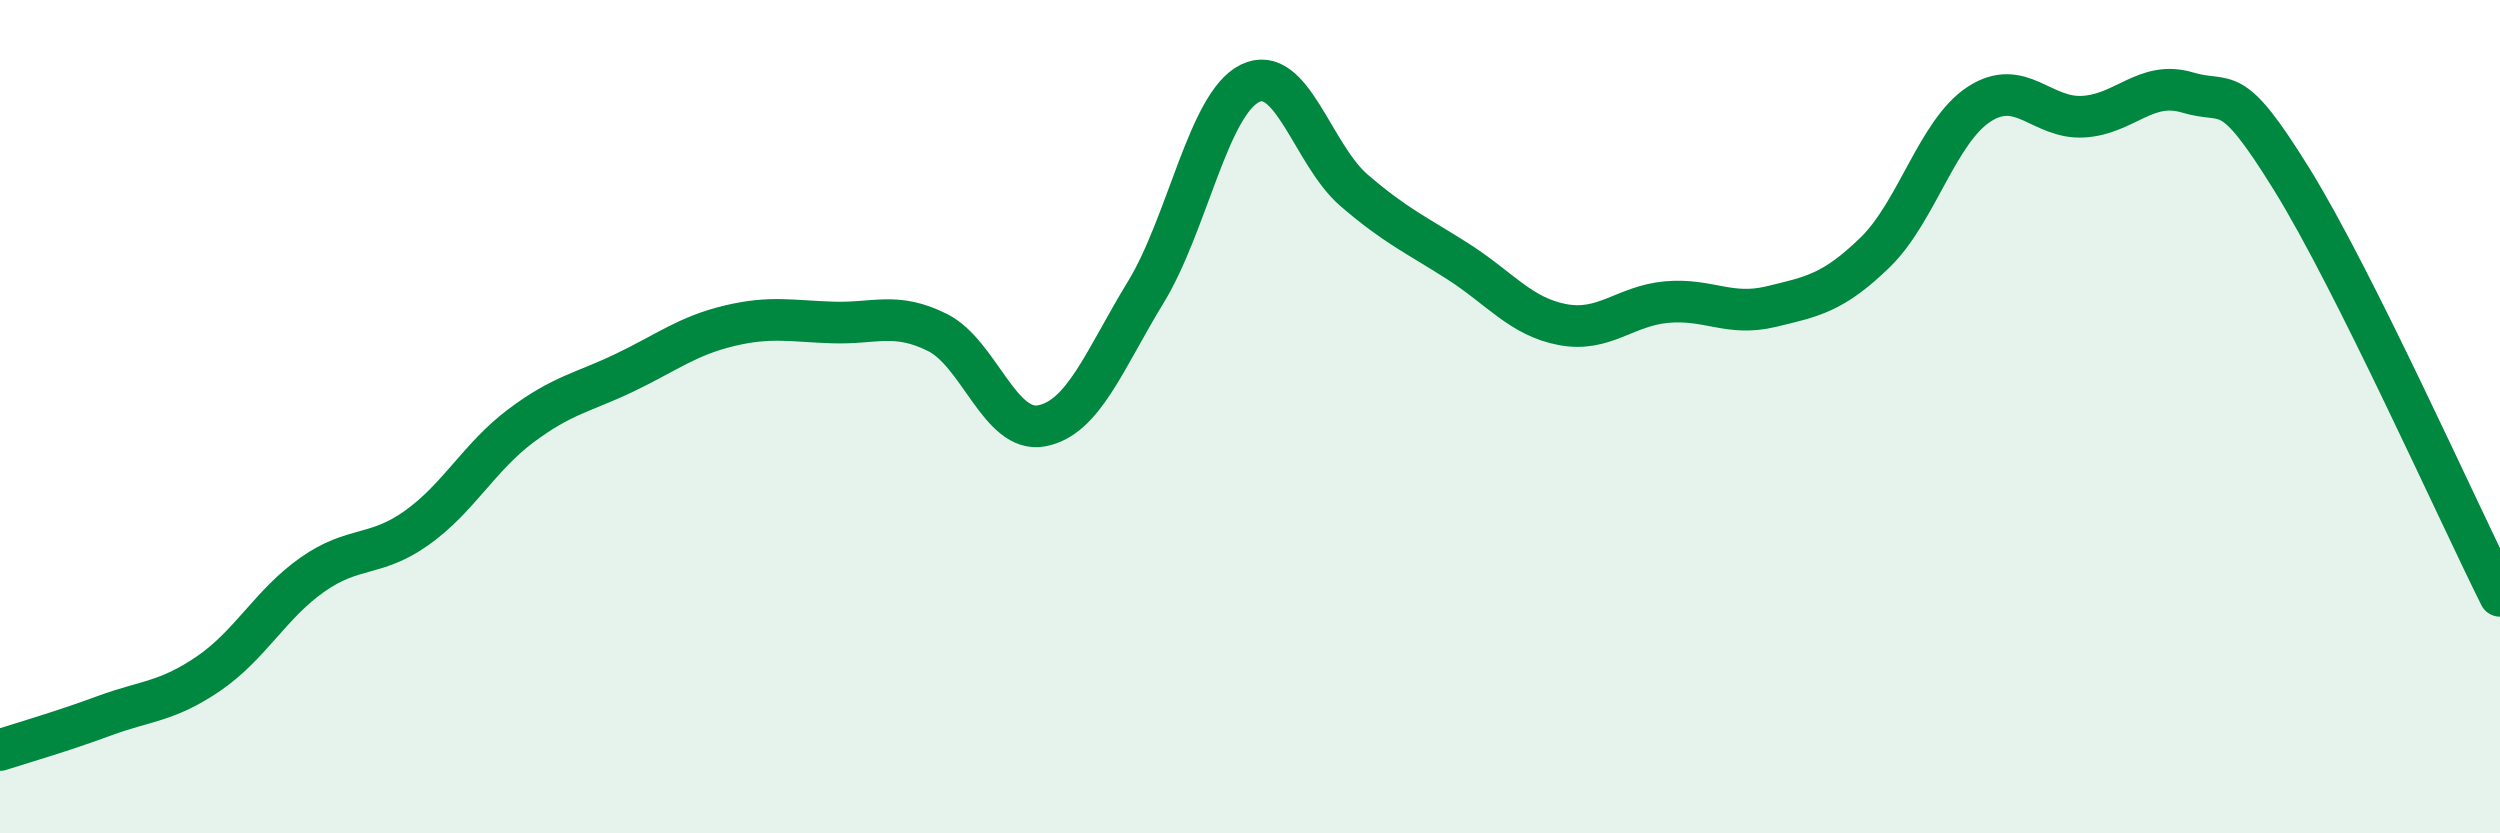 
    <svg width="60" height="20" viewBox="0 0 60 20" xmlns="http://www.w3.org/2000/svg">
      <path
        d="M 0,18 C 0.5,17.84 1.5,17.55 2.5,17.18 C 3.5,16.81 4,16.85 5,16.17 C 6,15.49 6.5,14.49 7.5,13.79 C 8.5,13.09 9,13.38 10,12.67 C 11,11.96 11.5,10.97 12.5,10.22 C 13.5,9.47 14,9.42 15,8.94 C 16,8.46 16.5,8.06 17.5,7.82 C 18.5,7.58 19,7.71 20,7.74 C 21,7.77 21.5,7.48 22.5,7.98 C 23.5,8.48 24,10.41 25,10.22 C 26,10.03 26.5,8.65 27.5,7.01 C 28.5,5.37 29,2.49 30,2 C 31,1.51 31.5,3.71 32.5,4.57 C 33.5,5.43 34,5.64 35,6.28 C 36,6.92 36.5,7.6 37.5,7.79 C 38.5,7.98 39,7.34 40,7.25 C 41,7.16 41.5,7.6 42.5,7.36 C 43.5,7.12 44,7.03 45,6.06 C 46,5.09 46.5,3.15 47.5,2.5 C 48.5,1.85 49,2.86 50,2.8 C 51,2.74 51.5,1.92 52.5,2.22 C 53.5,2.52 53.5,1.88 55,4.3 C 56.5,6.72 59,12.3 60,14.3L60 20L0 20Z"
        fill="#008740"
        opacity="0.1"
        stroke-linecap="round"
        stroke-linejoin="round"
      />
      <path
        d="M 0,18 C 0.5,17.84 1.5,17.55 2.5,17.18 C 3.5,16.81 4,16.85 5,16.17 C 6,15.49 6.5,14.49 7.5,13.79 C 8.5,13.09 9,13.38 10,12.67 C 11,11.96 11.5,10.97 12.5,10.22 C 13.5,9.47 14,9.42 15,8.94 C 16,8.46 16.5,8.06 17.5,7.82 C 18.5,7.58 19,7.71 20,7.74 C 21,7.77 21.5,7.48 22.5,7.98 C 23.5,8.48 24,10.41 25,10.22 C 26,10.03 26.5,8.65 27.5,7.01 C 28.5,5.37 29,2.49 30,2 C 31,1.51 31.5,3.71 32.5,4.57 C 33.5,5.43 34,5.64 35,6.28 C 36,6.92 36.5,7.6 37.5,7.79 C 38.5,7.98 39,7.34 40,7.25 C 41,7.16 41.5,7.6 42.5,7.36 C 43.5,7.12 44,7.03 45,6.06 C 46,5.09 46.5,3.15 47.5,2.5 C 48.5,1.85 49,2.86 50,2.8 C 51,2.74 51.5,1.92 52.5,2.22 C 53.5,2.52 53.5,1.88 55,4.3 C 56.5,6.72 59,12.3 60,14.3"
        stroke="#008740"
        stroke-width="1"
        fill="none"
        stroke-linecap="round"
        stroke-linejoin="round"
      />
    </svg>
  